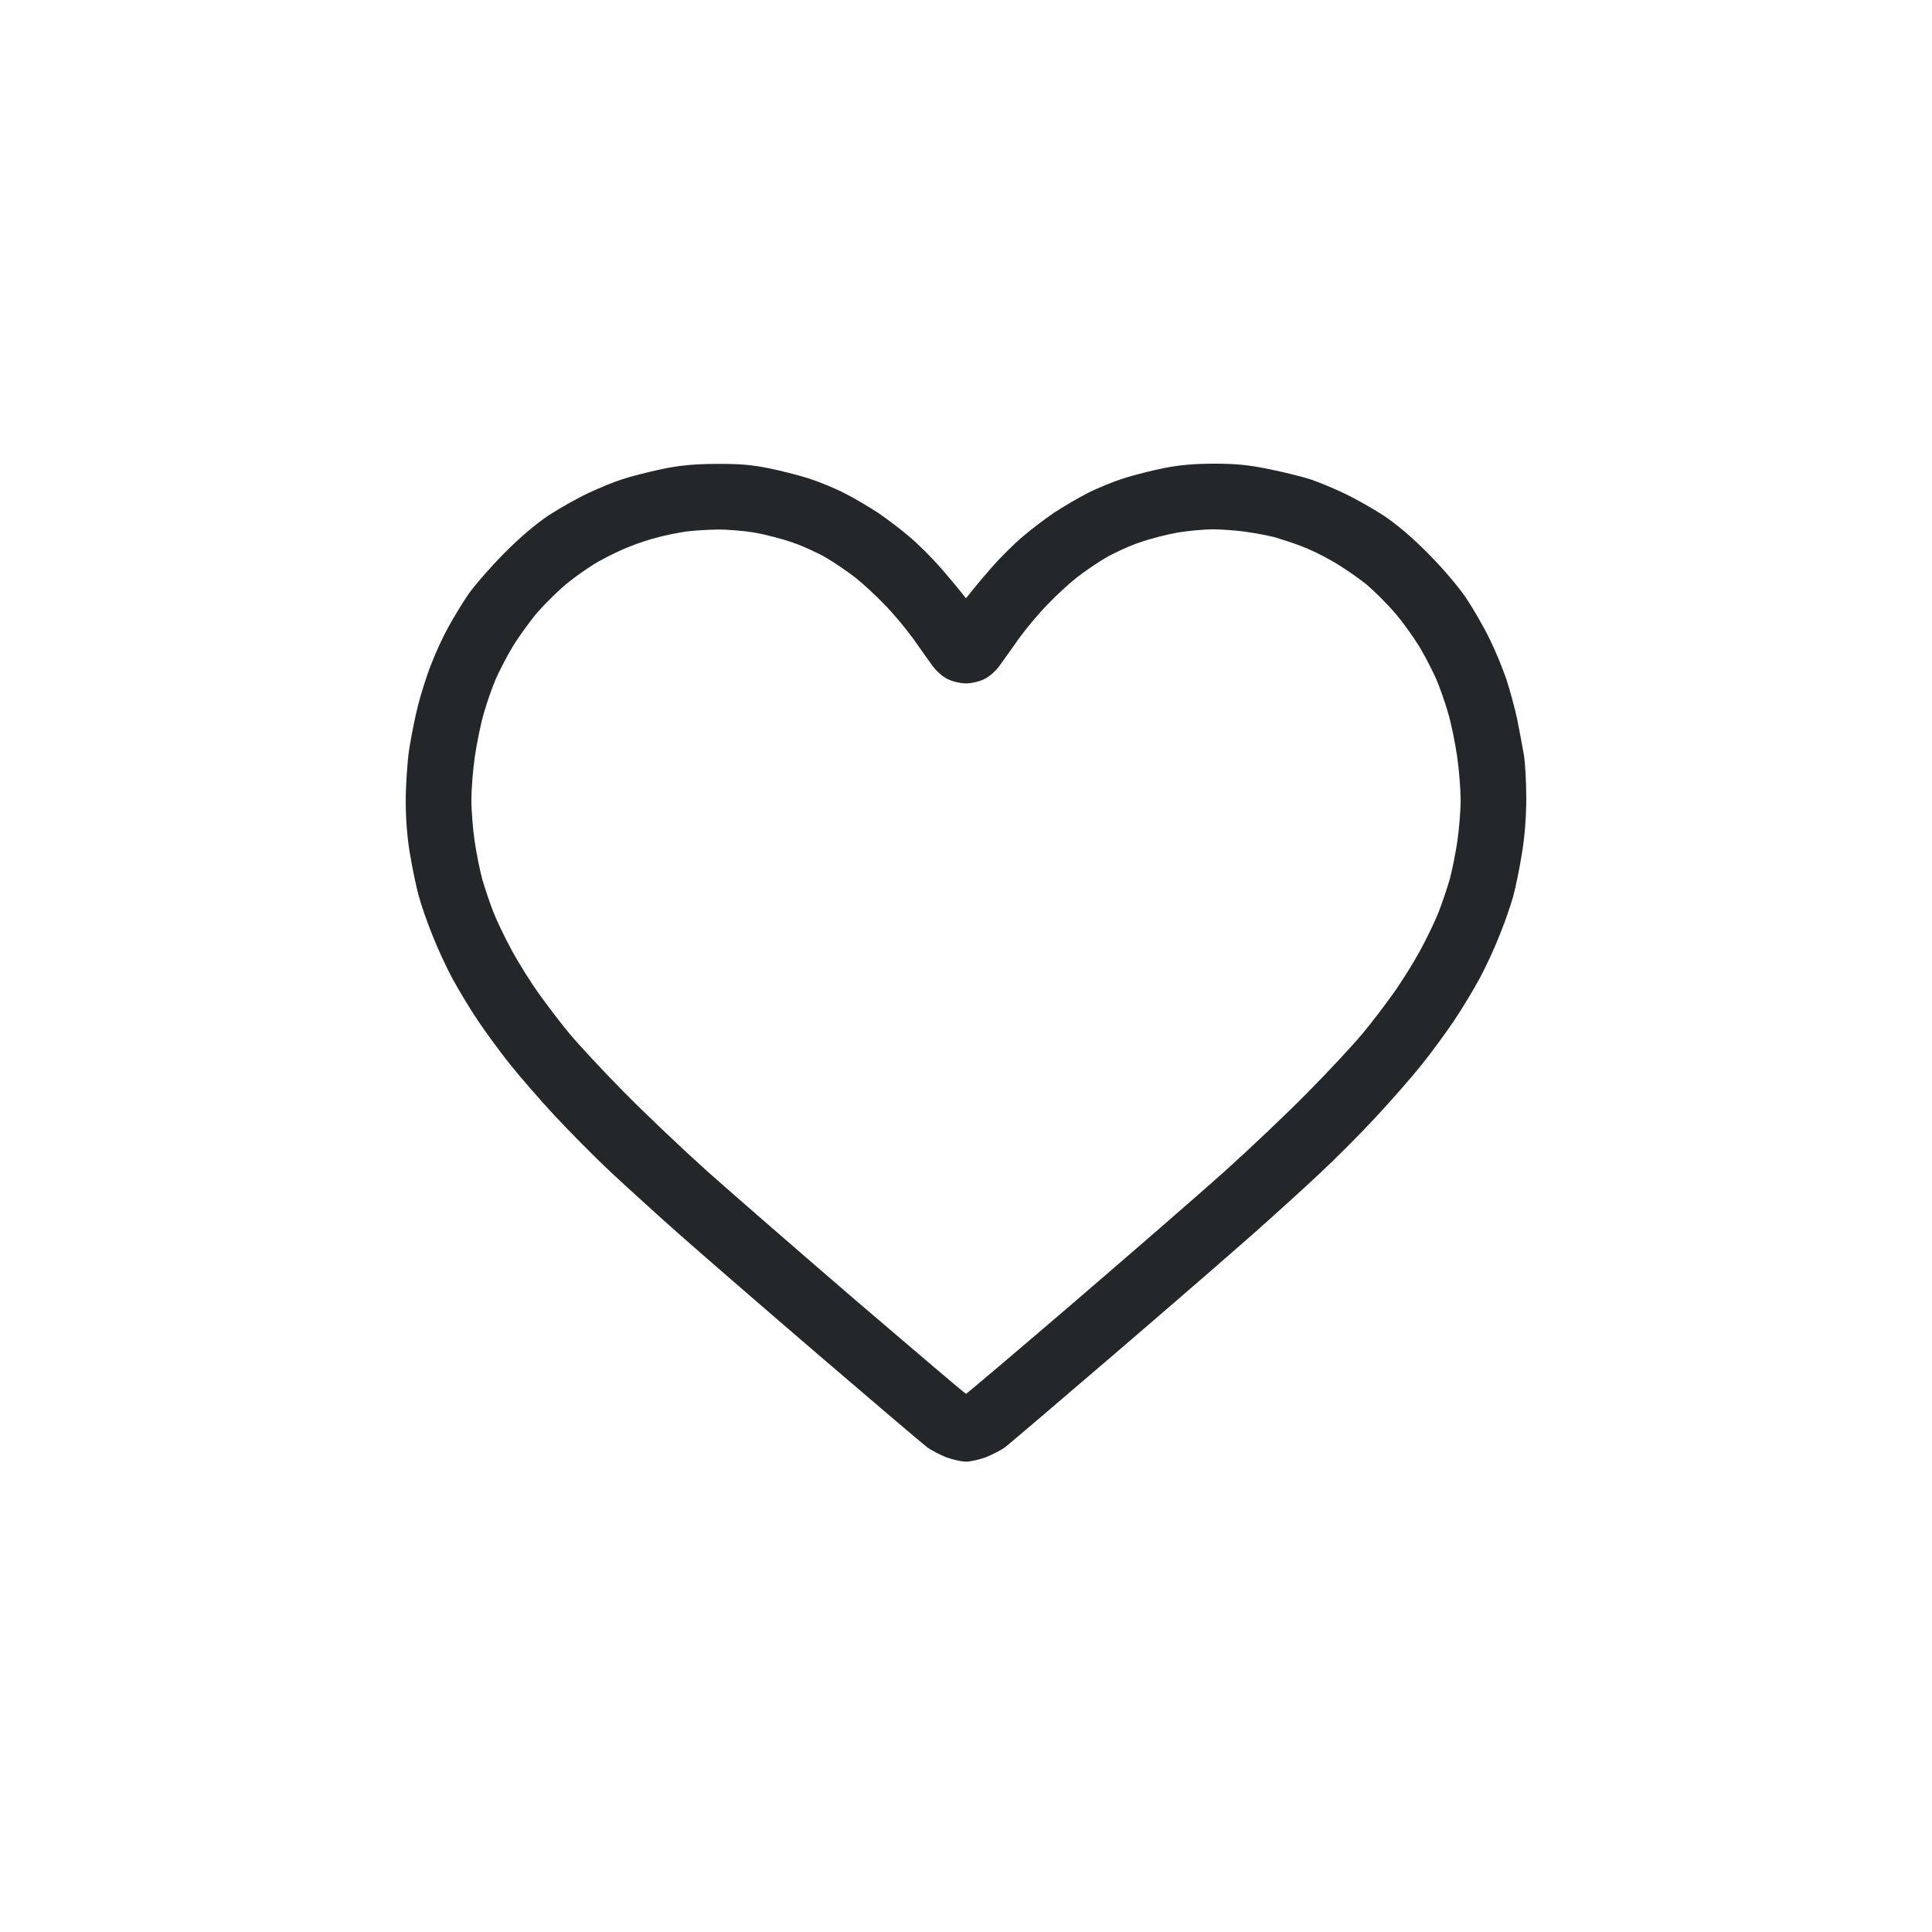 <?xml version="1.0" encoding="UTF-8"?> <svg xmlns="http://www.w3.org/2000/svg" width="100" height="100" viewBox="0 0 100 100" fill="none"><g clip-path="url(#clip0_946_541)"><path fill-rule="evenodd" clip-rule="evenodd" d="M37.029 24.011C38.219 24 38.898 24.057 39.748 24.227C40.371 24.351 41.311 24.589 41.844 24.759C42.376 24.929 43.215 25.269 43.713 25.529C44.211 25.779 44.993 26.243 45.457 26.549C45.922 26.866 46.658 27.421 47.1 27.806C47.542 28.18 48.233 28.871 48.641 29.335C49.048 29.8 49.513 30.355 50 30.967L50.317 30.57C50.487 30.355 50.952 29.8 51.359 29.335C51.767 28.871 52.458 28.18 52.9 27.806C53.342 27.421 54.078 26.866 54.543 26.549C55.007 26.243 55.789 25.779 56.287 25.529C56.785 25.269 57.624 24.929 58.156 24.759C58.689 24.589 59.629 24.351 60.252 24.227C61.045 24.068 61.827 24 62.857 24C64.002 24 64.647 24.068 65.746 24.294C66.528 24.453 67.468 24.691 67.842 24.816C68.216 24.94 68.986 25.257 69.541 25.518C70.096 25.779 71.025 26.3 71.58 26.662C72.226 27.081 73.075 27.795 73.902 28.633C74.684 29.415 75.488 30.366 75.896 30.967C76.27 31.533 76.814 32.473 77.097 33.062C77.391 33.652 77.777 34.592 77.969 35.158C78.15 35.713 78.411 36.665 78.535 37.254C78.649 37.843 78.807 38.659 78.875 39.066C78.943 39.474 79 40.482 79 41.309C79 42.261 78.921 43.303 78.773 44.187C78.649 44.957 78.445 45.954 78.32 46.407C78.196 46.849 77.89 47.744 77.629 48.378C77.38 49.024 76.916 50.032 76.598 50.621C76.281 51.21 75.681 52.207 75.262 52.83C74.843 53.453 74.095 54.473 73.597 55.096C73.098 55.719 72.033 56.942 71.218 57.815C70.413 58.687 69.088 60.012 68.284 60.76C67.479 61.519 65.927 62.923 64.84 63.886C63.752 64.849 60.513 67.659 57.647 70.117C54.781 72.575 52.254 74.727 52.039 74.897C51.824 75.056 51.359 75.294 51.02 75.43C50.68 75.554 50.215 75.656 50 75.656C49.785 75.656 49.32 75.554 48.98 75.43C48.641 75.294 48.176 75.056 47.961 74.886C47.746 74.727 45.219 72.575 42.353 70.117C39.487 67.659 36.248 64.849 35.16 63.886C34.073 62.923 32.464 61.462 31.603 60.658C30.731 59.842 29.417 58.505 28.669 57.701C27.922 56.897 26.902 55.719 26.404 55.096C25.905 54.473 25.157 53.453 24.738 52.83C24.319 52.207 23.719 51.21 23.402 50.621C23.084 50.032 22.62 49.024 22.371 48.378C22.11 47.744 21.804 46.849 21.68 46.396C21.555 45.954 21.351 44.98 21.227 44.243C21.079 43.405 21 42.397 21 41.468C21 40.675 21.079 39.497 21.17 38.84C21.272 38.183 21.476 37.141 21.634 36.518C21.793 35.895 22.099 34.92 22.325 34.365C22.541 33.799 22.926 32.961 23.186 32.496C23.436 32.032 23.9 31.261 24.217 30.797C24.534 30.332 25.384 29.358 26.098 28.633C26.936 27.795 27.763 27.093 28.42 26.662C28.975 26.3 29.893 25.779 30.459 25.518C31.014 25.257 31.807 24.929 32.215 24.804C32.623 24.668 33.506 24.442 34.197 24.294C35.138 24.091 35.84 24.023 37.029 24.011ZM34.027 27.818C33.62 27.919 32.962 28.135 32.555 28.305C32.147 28.463 31.49 28.78 31.082 29.007C30.674 29.222 29.949 29.721 29.462 30.106C28.986 30.48 28.25 31.205 27.82 31.692C27.4 32.19 26.823 32.995 26.528 33.482C26.234 33.969 25.848 34.728 25.656 35.158C25.475 35.589 25.191 36.382 25.044 36.914C24.886 37.447 24.682 38.455 24.58 39.146C24.478 39.848 24.398 40.868 24.398 41.411C24.398 41.966 24.478 42.918 24.568 43.541C24.659 44.164 24.84 45.059 24.965 45.523C25.101 45.988 25.361 46.758 25.543 47.223C25.724 47.687 26.166 48.605 26.528 49.262C26.891 49.919 27.514 50.916 27.922 51.471C28.318 52.026 29.02 52.955 29.485 53.51C29.949 54.065 31.195 55.413 32.26 56.489C33.325 57.577 35.296 59.446 36.633 60.647C37.969 61.836 41.515 64.917 44.506 67.489C47.496 70.049 49.966 72.144 50 72.144C50.034 72.144 52.504 70.049 55.494 67.489C58.485 64.917 62.031 61.847 63.367 60.647C64.704 59.446 66.675 57.577 67.74 56.489C68.805 55.413 70.051 54.065 70.515 53.51C70.98 52.955 71.682 52.026 72.079 51.471C72.486 50.916 73.109 49.919 73.472 49.262C73.834 48.605 74.276 47.687 74.457 47.223C74.639 46.758 74.899 45.988 75.035 45.523C75.16 45.059 75.341 44.164 75.432 43.541C75.522 42.918 75.602 41.966 75.602 41.411C75.602 40.868 75.522 39.848 75.42 39.146C75.318 38.455 75.115 37.447 74.956 36.914C74.809 36.382 74.525 35.589 74.344 35.158C74.152 34.728 73.766 33.969 73.472 33.482C73.177 32.995 72.611 32.202 72.203 31.726C71.795 31.25 71.104 30.559 70.674 30.208C70.232 29.857 69.473 29.335 68.975 29.052C68.476 28.758 67.74 28.407 67.332 28.259C66.924 28.101 66.312 27.908 65.973 27.806C65.633 27.716 64.953 27.591 64.466 27.523C63.99 27.455 63.22 27.398 62.767 27.398C62.325 27.398 61.487 27.478 60.932 27.568C60.377 27.67 59.482 27.897 58.949 28.09C58.417 28.271 57.635 28.633 57.193 28.894C56.752 29.154 56.094 29.607 55.721 29.902C55.347 30.197 54.678 30.808 54.237 31.273C53.784 31.726 53.115 32.53 52.73 33.062C52.356 33.595 51.903 34.229 51.722 34.478C51.541 34.728 51.201 35.034 50.952 35.147C50.714 35.272 50.283 35.373 50 35.373C49.717 35.373 49.286 35.272 49.048 35.147C48.799 35.034 48.459 34.728 48.278 34.478C48.097 34.229 47.644 33.595 47.27 33.062C46.885 32.53 46.216 31.726 45.763 31.273C45.322 30.808 44.653 30.197 44.279 29.902C43.906 29.607 43.237 29.154 42.807 28.894C42.365 28.633 41.583 28.271 41.051 28.09C40.518 27.897 39.623 27.67 39.068 27.568C38.513 27.478 37.618 27.398 37.086 27.41C36.553 27.421 35.817 27.466 35.443 27.523C35.069 27.58 34.435 27.704 34.027 27.818Z" fill="#242729"></path></g><defs><clipPath id="clip0_946_541"><rect width="100" height="100" fill="white"></rect></clipPath></defs></svg> 